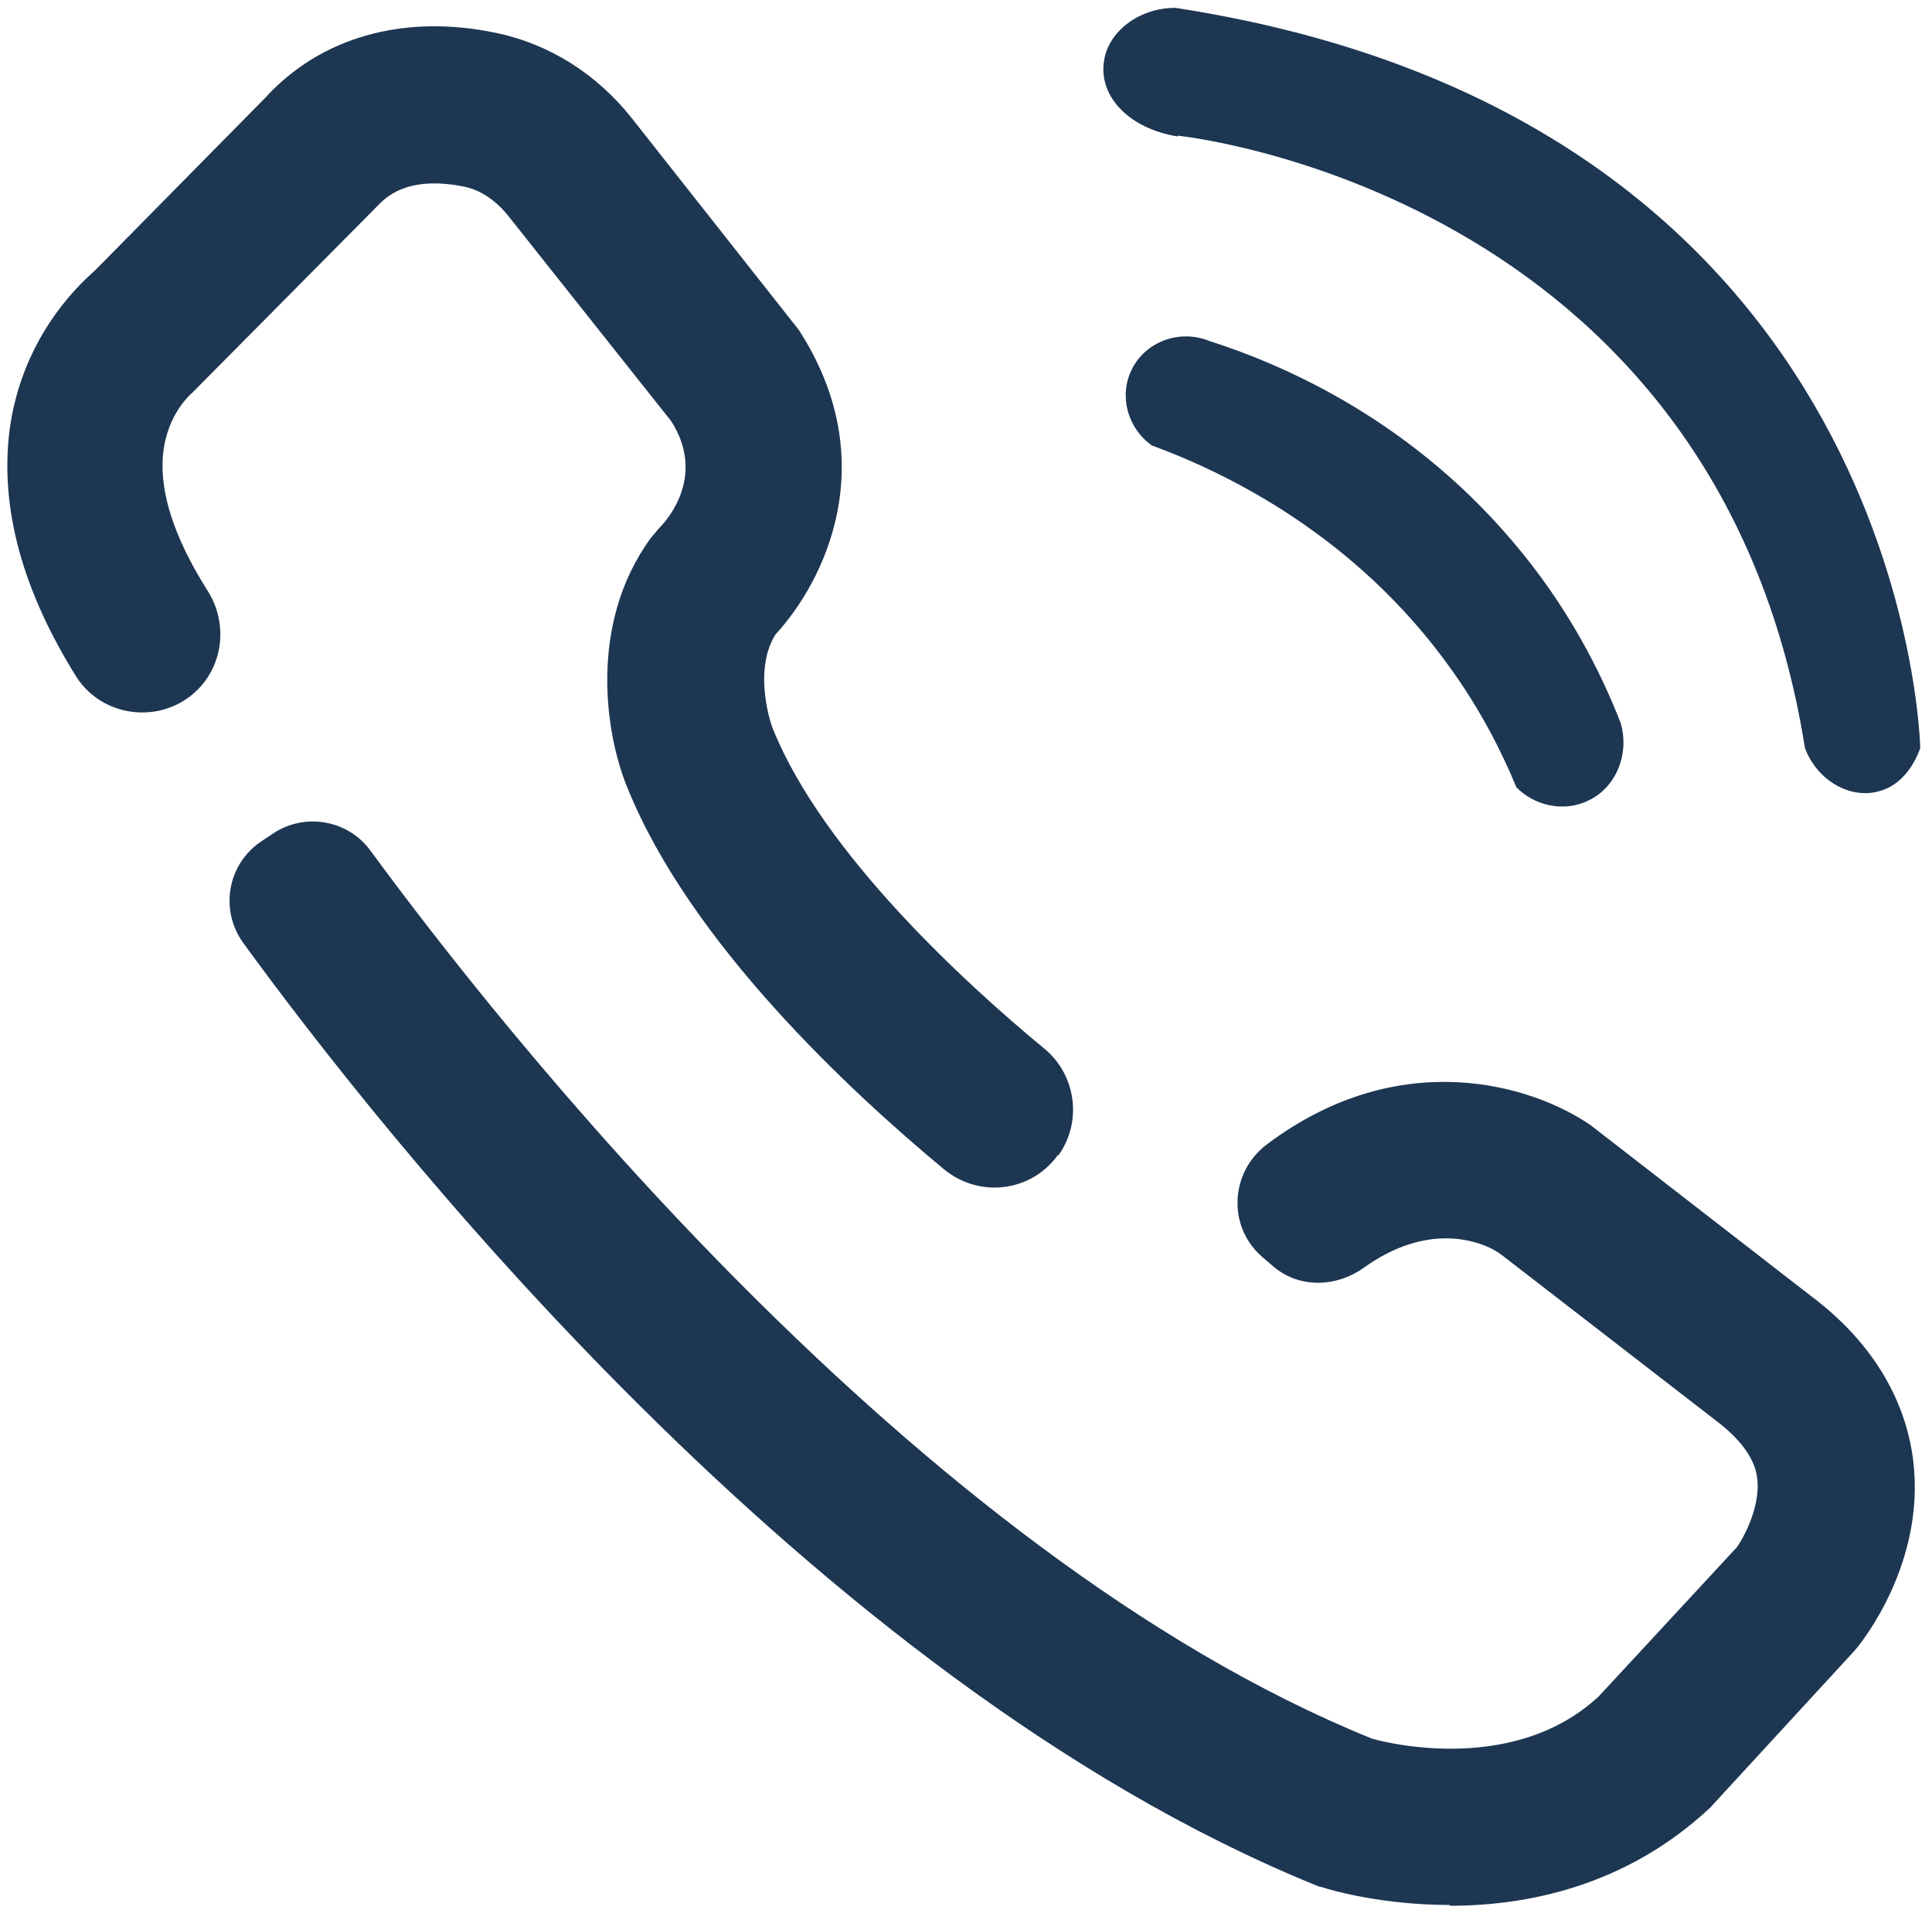 <?xml version="1.0" encoding="UTF-8"?>
<svg id="Capa_1" data-name="Capa 1" xmlns="http://www.w3.org/2000/svg" viewBox="0 0 24.64 24.35">
  <defs>
    <style>
      .cls-1 {
        fill: #1d3652;
      }
    </style>
  </defs>
  <path class="cls-1" d="m15.02,1.73s6.87.69,8,7.81c.16.42.58.65.94.55.39-.1.52-.53.53-.55,0,0-.14-8-9.5-9.44-.47,0-.86.31-.91.68-.07.45.32.86.94.96Z"/>
  <path class="cls-1" d="m14.69,5.68c.9.33,2.59,1.12,3.83,2.87.37.52.63,1.03.82,1.49.24.24.6.31.89.18.36-.15.56-.58.44-1-.25-.64-.67-1.49-1.39-2.33-1.38-1.62-3.04-2.28-3.85-2.54-.39-.16-.83.01-1,.37-.16.33-.05.74.26.96Z"/>
  <path class="cls-1" d="m13.49,14.73c-.34.47-1,.55-1.45.18-1.17-.97-3.24-2.88-4.04-4.87-.27-.65-.51-2.07.3-3.18l.11-.13c.14-.14.58-.69.15-1.36l-2.08-2.62c-.16-.2-.36-.33-.56-.37-.74-.15-1.01.15-1.1.24l-2.37,2.39h0s-.32.26-.37.78c-.05.49.15,1.08.56,1.73.28.43.21,1-.18,1.33h0c-.45.38-1.15.29-1.48-.21C.29,7.54,0,6.49.12,5.5c.15-1.16.84-1.83,1.09-2.05L3.38,1.25c.7-.77,1.76-1.08,2.95-.83.67.14,1.28.52,1.73,1.09l2.13,2.7c1.09,1.69.31,3.22-.3,3.88-.3.48-.04,1.2-.03,1.21.64,1.58,2.45,3.24,3.47,4.08.4.34.47.93.17,1.35h0Z"/>
  <path class="cls-1" d="m18.49,24.29c-.82,0-1.46-.17-1.64-.23-.03,0-.06-.02-.09-.03-6.44-2.63-11.95-9.66-13.66-12.01-.3-.42-.2-1,.23-1.29l.15-.1c.4-.27.95-.18,1.24.21,1.62,2.21,6.92,8.96,12.78,11.33h0s1.75.52,2.89-.54l1.76-1.9c.06-.08.31-.5.26-.88-.01-.09-.05-.38-.53-.74l-2.73-2.11s-.07-.05-.11-.07c-.21-.11-.84-.34-1.64.23-.36.26-.84.27-1.17-.02l-.14-.12c-.44-.39-.4-1.08.07-1.43,1.69-1.27,3.38-.76,4.13-.24l2.8,2.17c.95.71,1.24,1.53,1.31,2.1.16,1.3-.65,2.32-.75,2.43l-1.84,2c-1.07,1-2.33,1.25-3.32,1.25Z"/>
</svg>